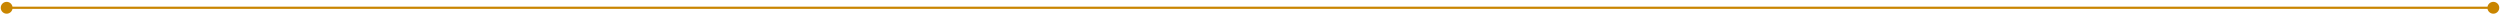 <svg width="100%" height="7" viewBox="0 0 1126 7" fill="none" xmlns="http://www.w3.org/2000/svg">
<path d="M0.333 3.5C0.333 4.973 1.527 6.167 3 6.167C4.473 6.167 5.667 4.973 5.667 3.5C5.667 2.027 4.473 0.833 3 0.833C1.527 0.833 0.333 2.027 0.333 3.5ZM1120.33 3.5C1120.33 4.973 1121.53 6.167 1123 6.167C1124.47 6.167 1125.67 4.973 1125.67 3.5C1125.67 2.027 1124.47 0.833 1123 0.833C1121.53 0.833 1120.33 2.027 1120.33 3.5ZM3 4L1123 4V3L3 3V4Z" fill="#C98500"/>
</svg>
